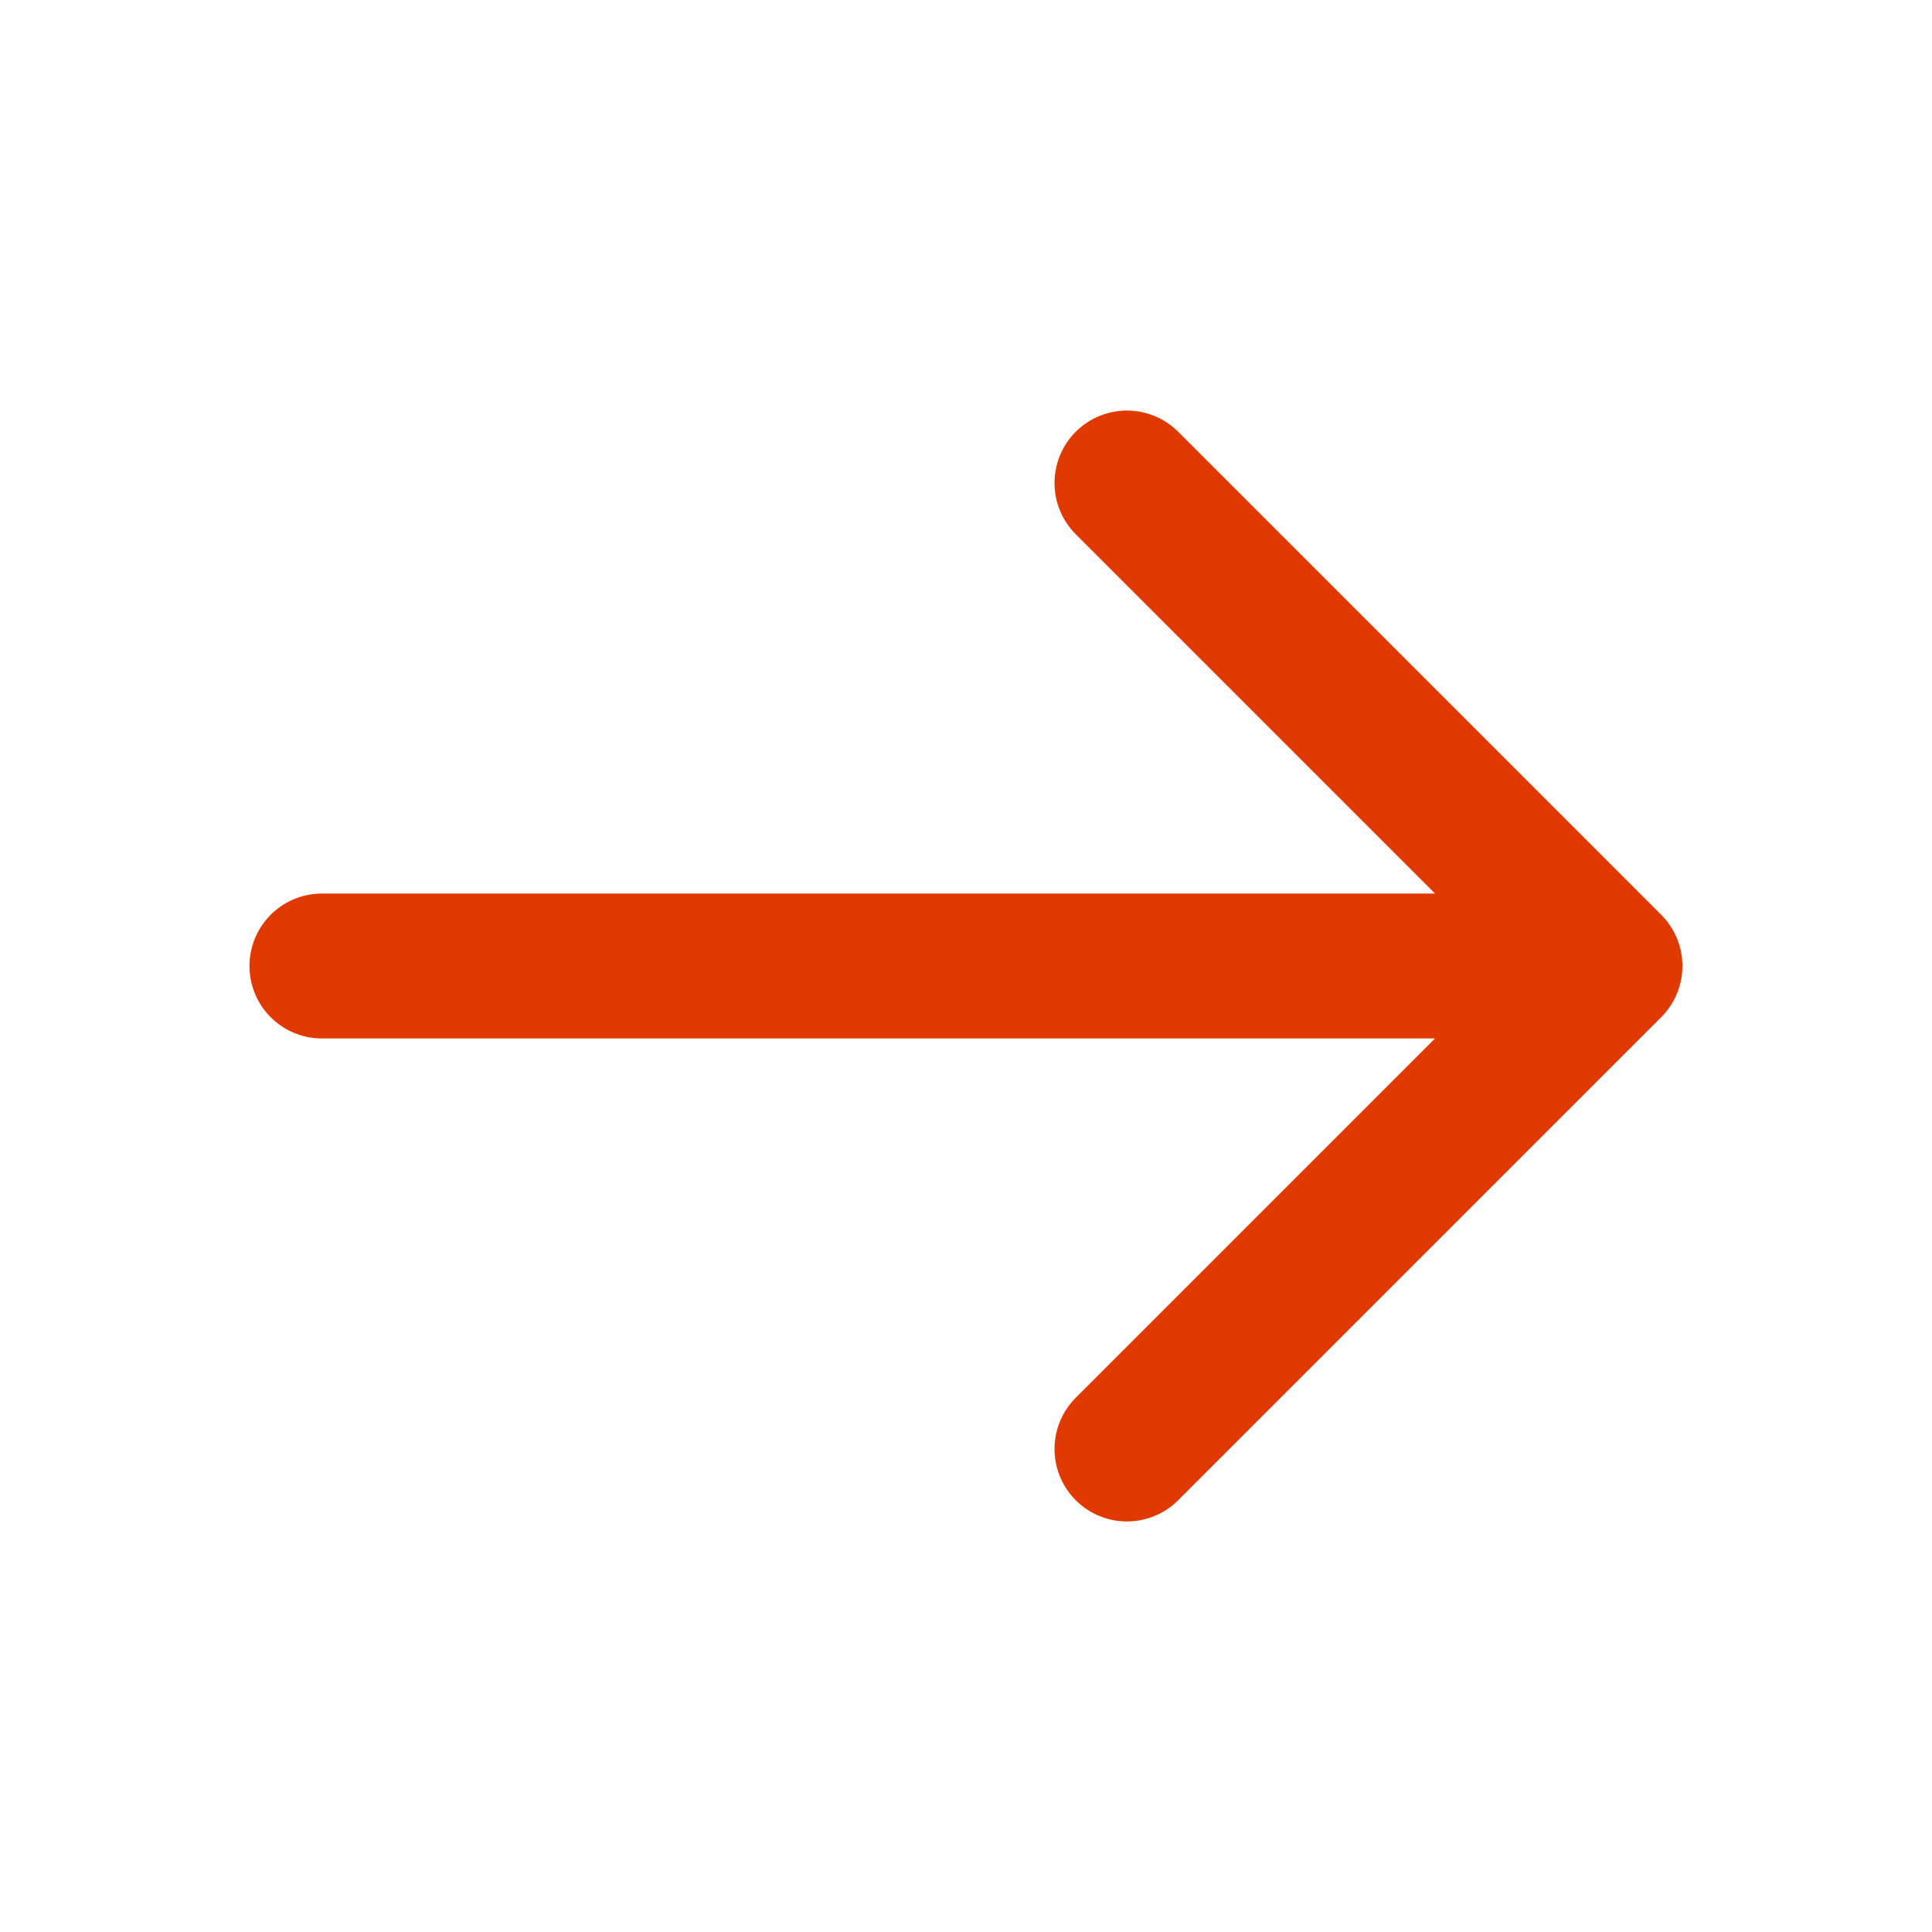 <svg width="16" height="16" viewBox="0 0 16 16" fill="none" xmlns="http://www.w3.org/2000/svg">
<path d="M2.666 8H13.333M13.333 8L9.333 4M13.333 8L9.333 12" stroke="#E03901" stroke-width="1.2" stroke-linecap="round" stroke-linejoin="round"/>
</svg>

